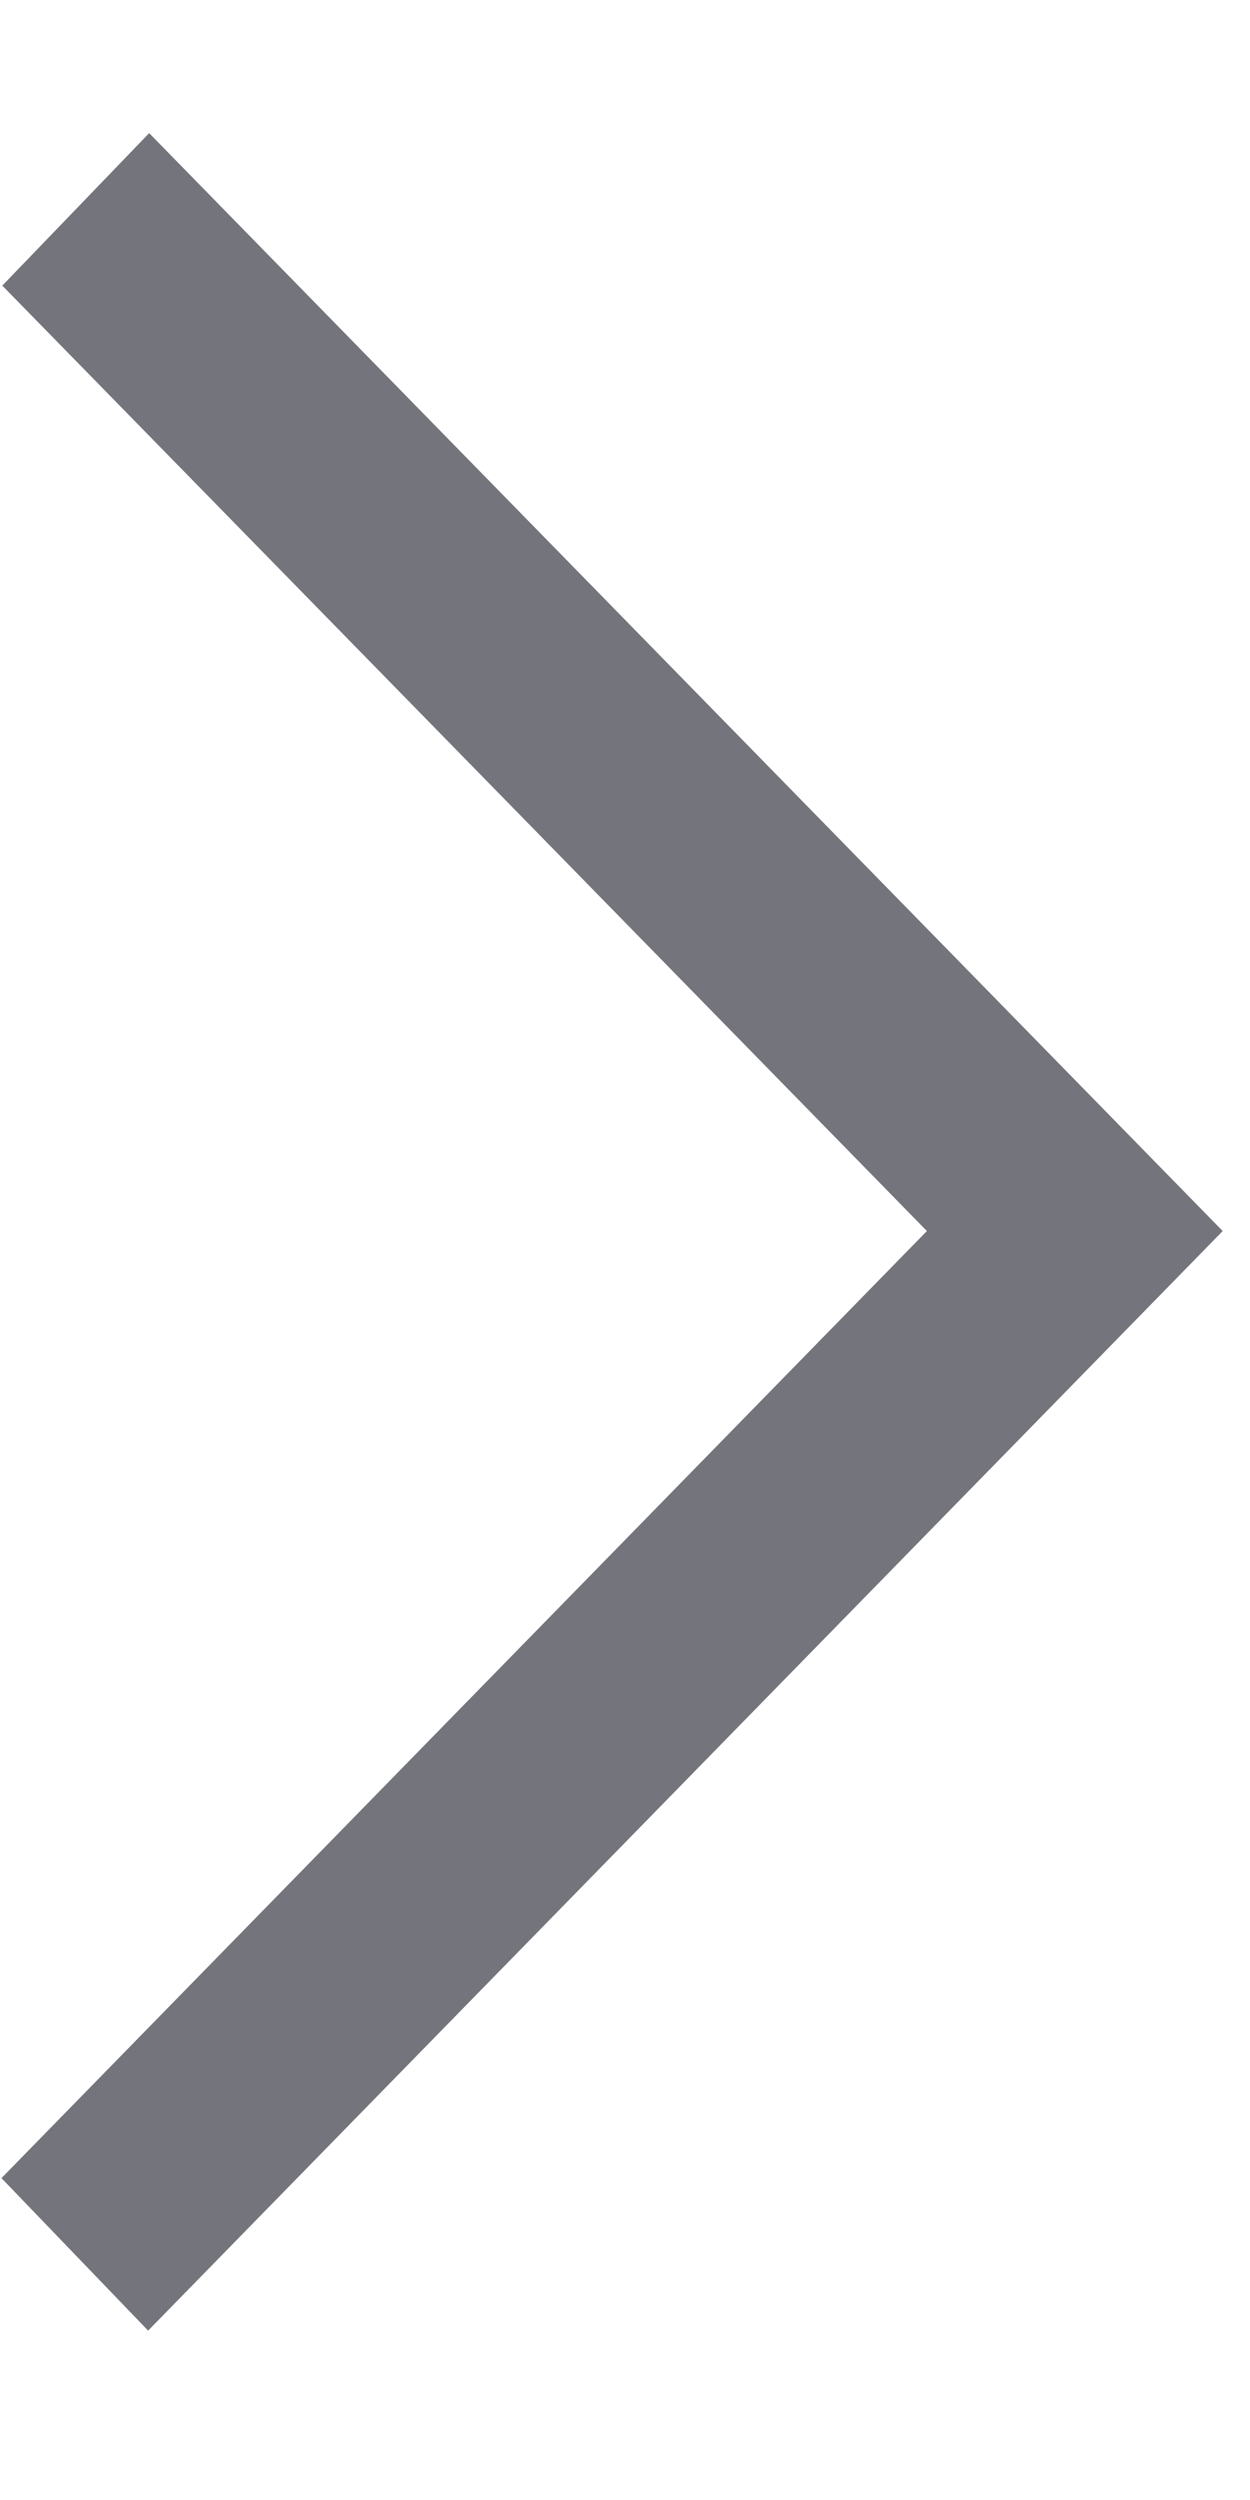 <svg xmlns="http://www.w3.org/2000/svg" width="6" height="12" viewBox="0 0 6 12">
    <path fill="#74757C" d="M4.449 5.565L0.007 10.111 0.711 10.843 5.869 5.565 0.716 0.295 0.011 1.027z" transform="translate(0 .344)"/>
</svg>
